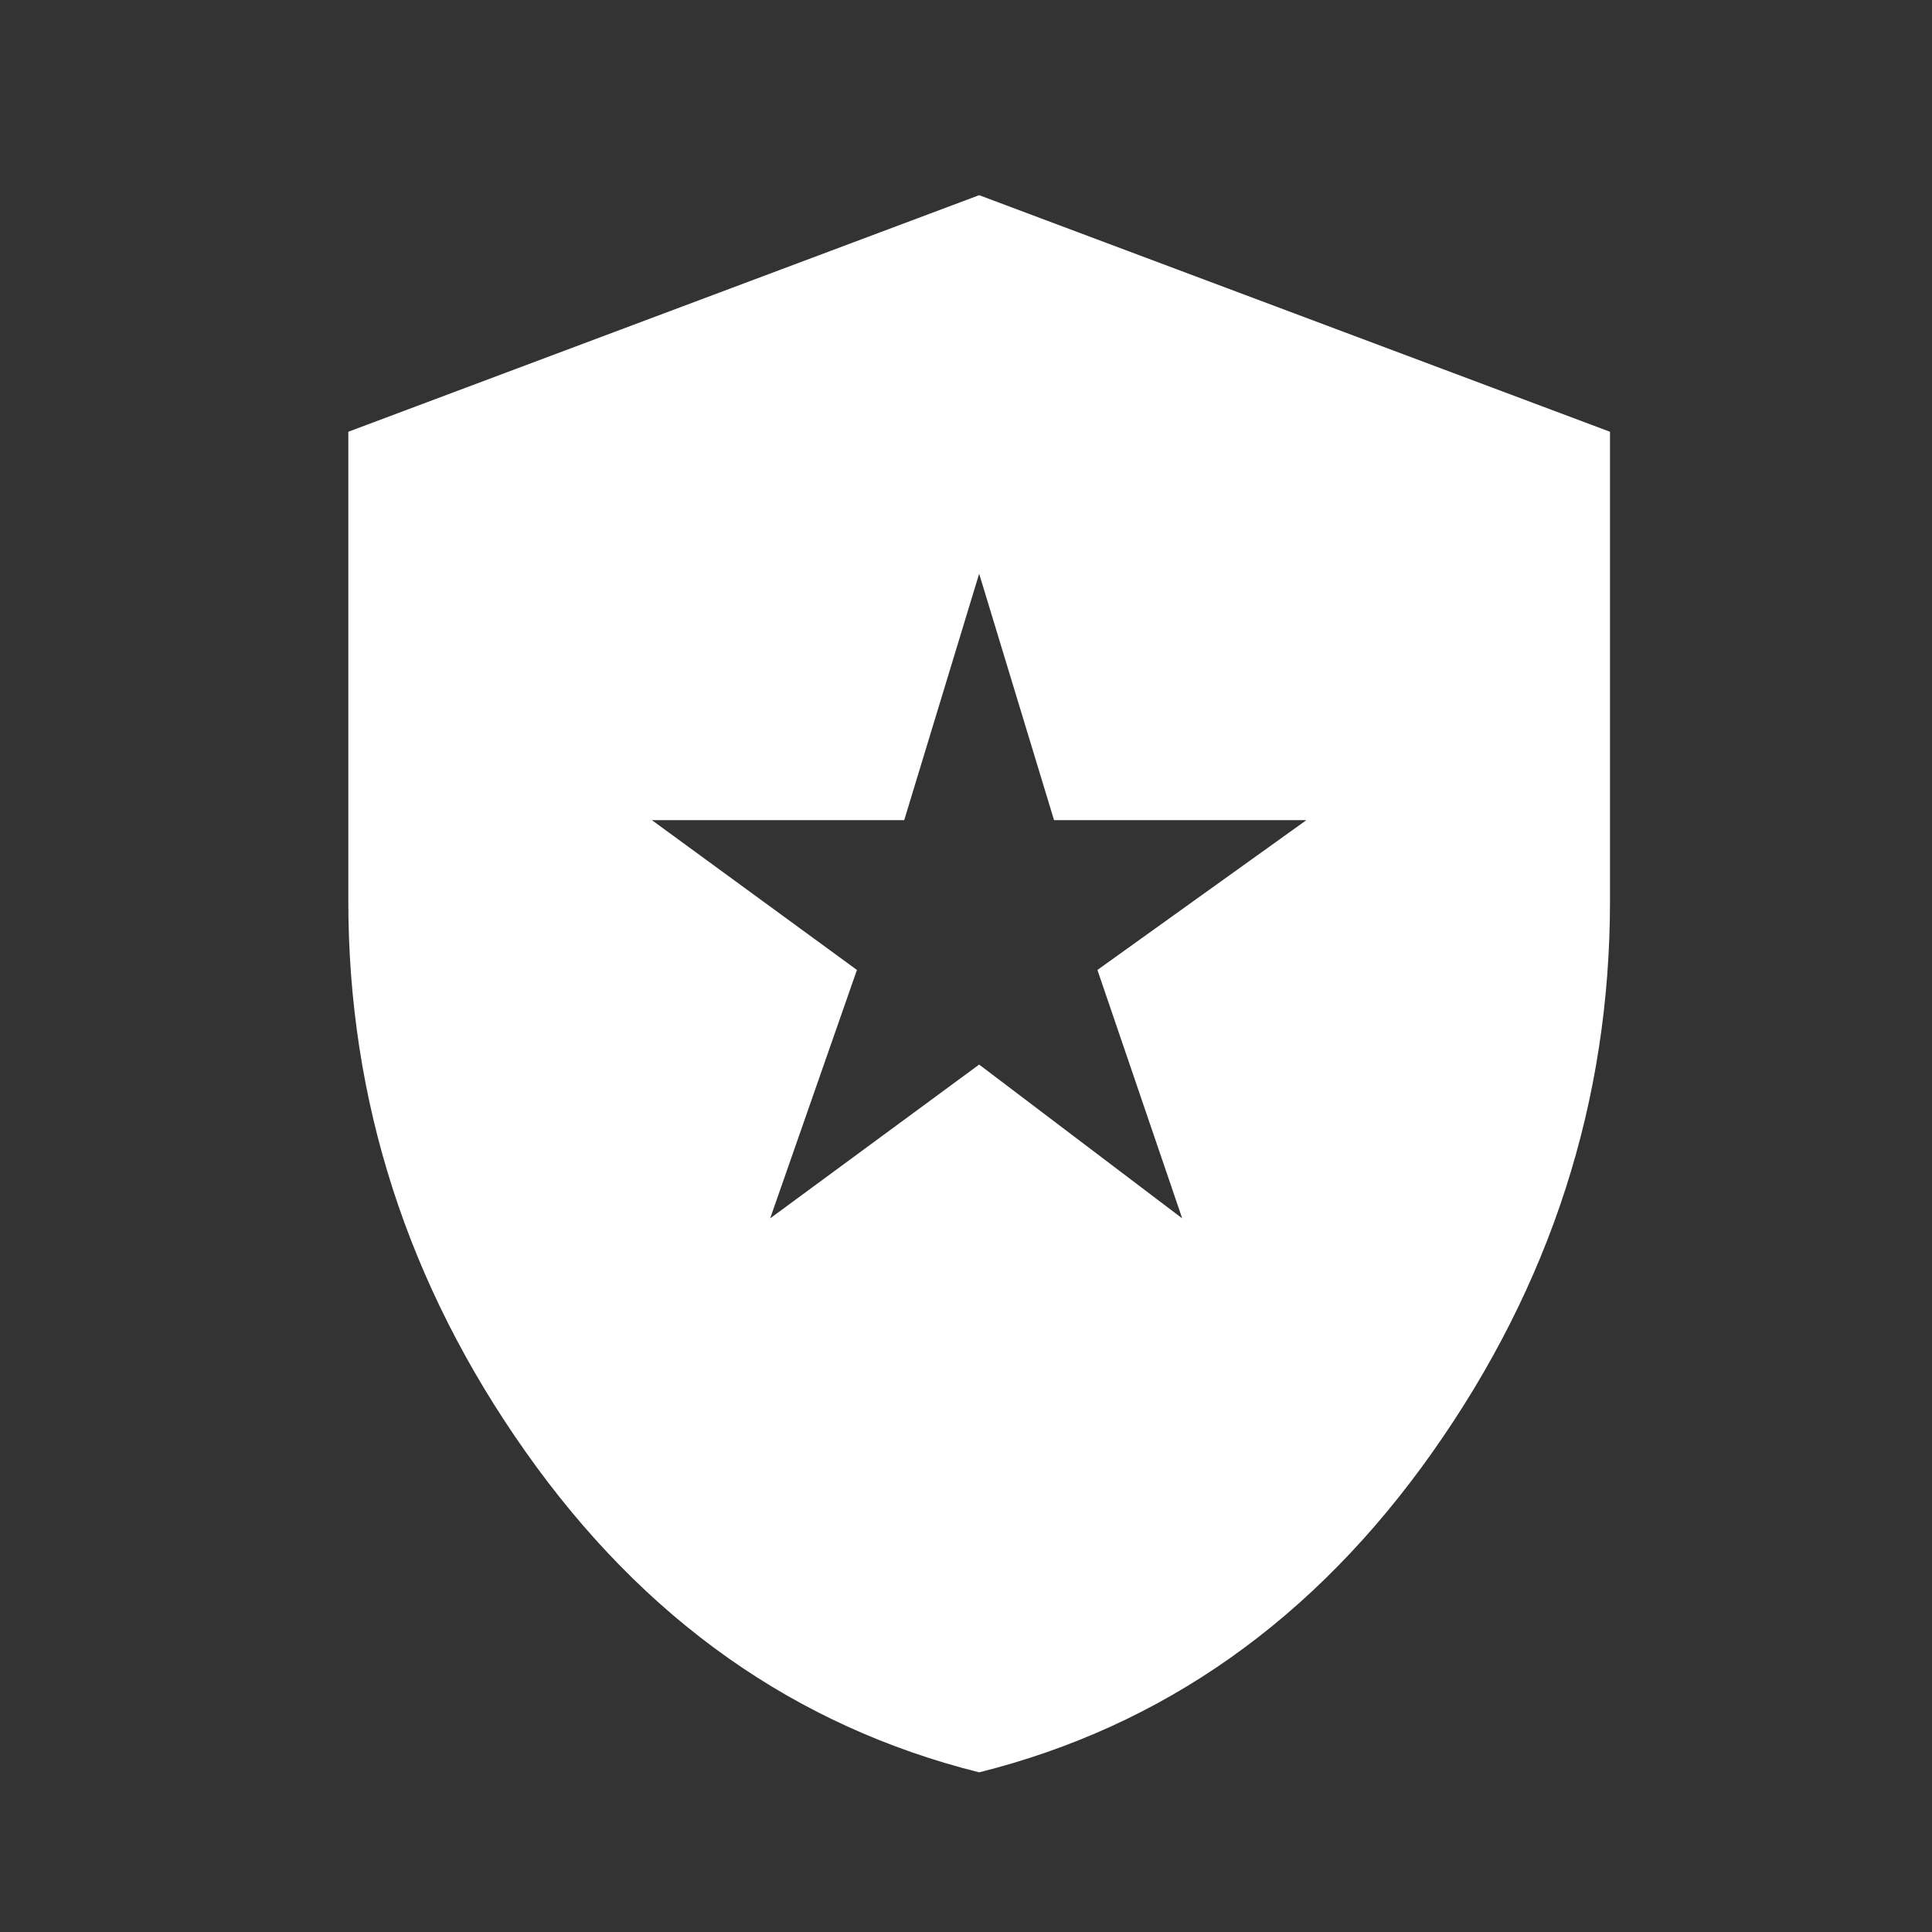 <?xml version="1.0" encoding="UTF-8"?> <svg xmlns="http://www.w3.org/2000/svg" width="42" height="42" viewBox="0 0 42 42" fill="none"><rect x="0" y="0" width="42" height="42" fill="#333333" stroke="none"/> <g clip-path="url(#clip0_1214_252)"> <mask id="mask0_1214_252" style="mask-type:alpha" maskUnits="userSpaceOnUse" x="0" y="0" width="42" height="43"> <path d="M41.857 0.858H0.714V42.001H41.857V0.858Z" fill="#D9D9D9"></path> </mask> <g mask="url(#mask0_1214_252)"> <path d="M16.743 26.486L21.286 23.143L25.7 26.486L23.857 21.086L28.4 17.829H22.914L21.286 12.472L19.657 17.829H14.171L18.629 21.086L16.743 26.486ZM21.286 38.529C17.286 37.529 14 35.208 11.429 31.565C8.857 27.922 7.572 23.929 7.572 19.586V9.386L21.286 4.243L35 9.386V19.586C35 23.929 33.714 27.922 31.143 31.565C28.572 35.208 25.286 37.529 21.286 38.529Z" fill="white"></path> </g> </g> <defs> <clipPath id="clip0_1214_252"> <rect width="42" height="42" fill="white" transform="translate(0 0.001)"></rect> </clipPath> </defs> </svg> 